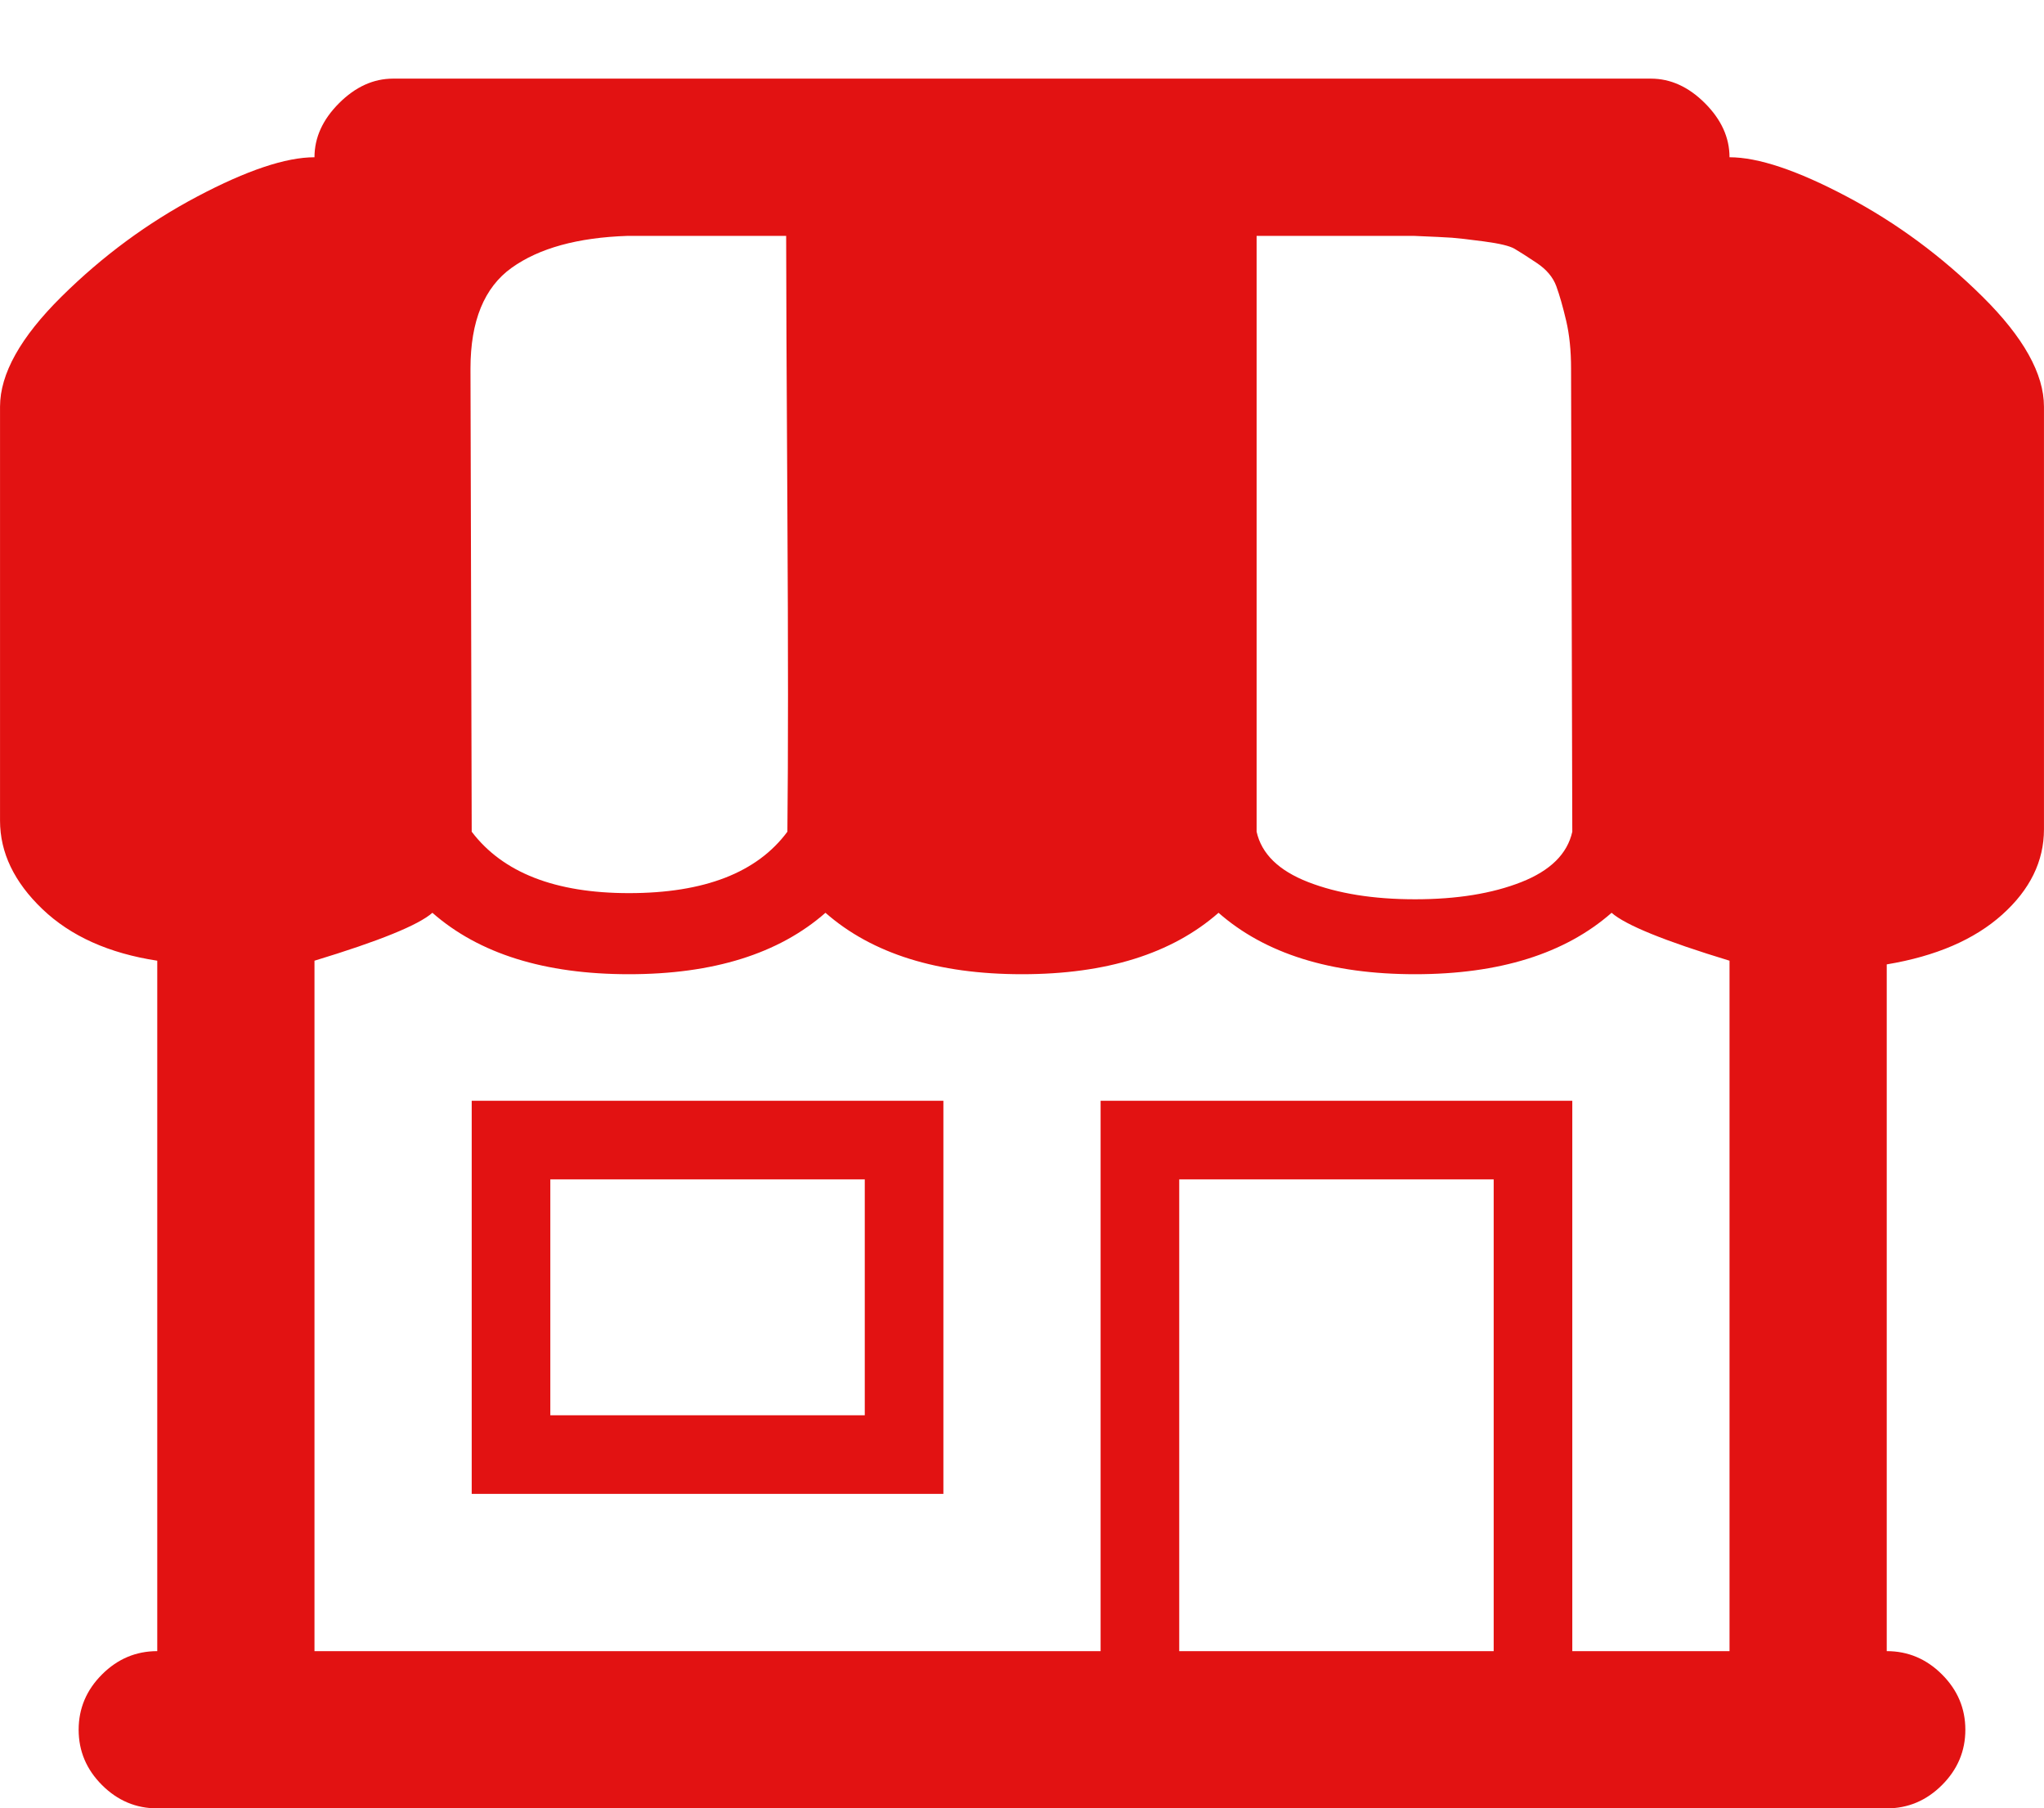 <?xml version="1.0" encoding="UTF-8"?> <svg xmlns="http://www.w3.org/2000/svg" width="144.7" height="128" viewBox="0 0 1664 1472"><path fill="rgb(226,18,18)" d="M1664 675V331q0-40-50-89.5T1503.5 160t-95.5-32q0-24-20-44t-44-20H320q-24 0-44 20t-20 44q-35 0-95.5 32T50 241.5T0 331v337q0 39 34.5 72t93.5 42v562q-26 0-45 19t-19 45t19 45t45 19h1408q26 0 45-19t19-45t-19-45t-45-19V785q60-10 94-40.5t34-69.5M896 896v448H256V782q79-24 96-39q57 50 160 50t160-50q57 50 160 50t160-50q57 50 160 50t160-50q17 15 96 39v562h-128V896zm64 64h256v384H960zM384 677l-1-377q0-58 33.5-82t94.5-26h129q0 54 1 223.5t0 261.5q-37 50-129 50q-90 0-128-50m639 0V192h128q24 1 31 1.5t26 3t25 6t18 11.5t16 19t8 28t4 39l1 377q-6 27-41.5 41t-86.5 14t-87-14t-42-41M384 896v320h384V896zm64 64h256v192H448z"></path></svg> 